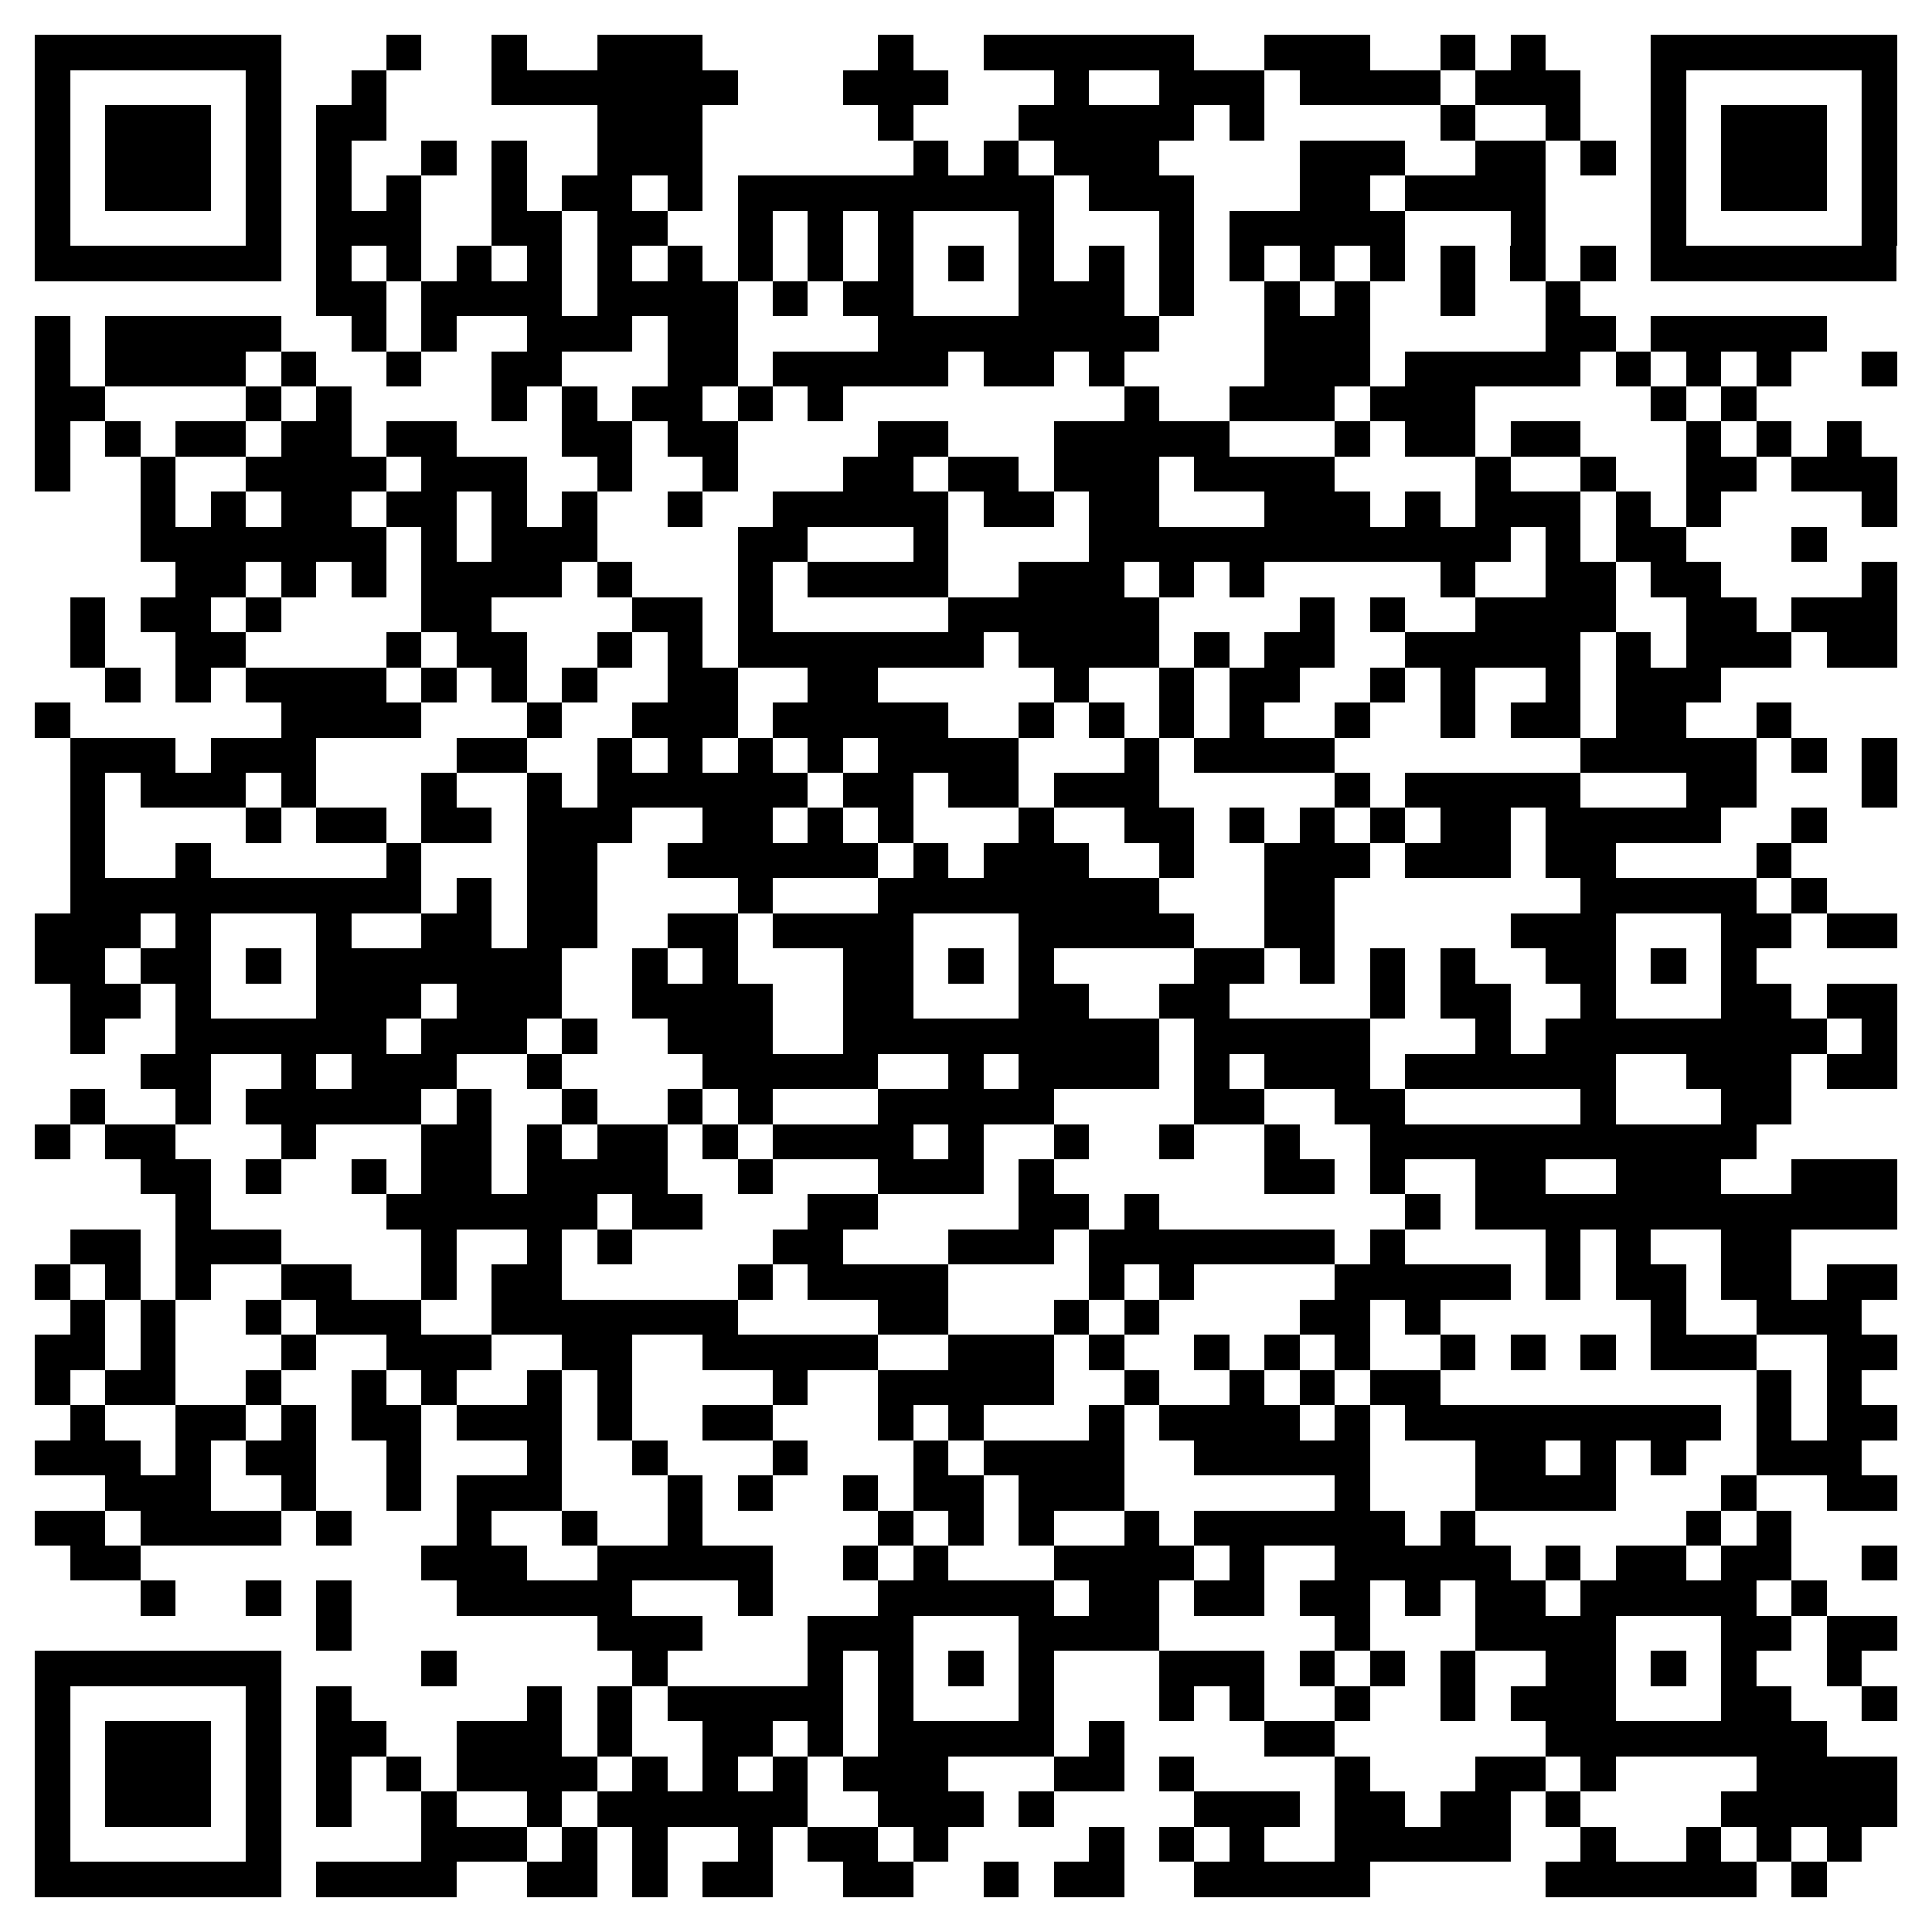 <svg xmlns="http://www.w3.org/2000/svg" viewBox="0 0 55 55" shape-rendering="crispEdges"><path fill="#ffffff" d="M0 0h55v55H0z"/><path stroke="#000000" d="M1 1.5h7m3 0h1m2 0h1m2 0h3m5 0h1m2 0h6m2 0h3m2 0h1m1 0h1m3 0h7M1 2.5h1m5 0h1m2 0h1m3 0h7m3 0h3m3 0h1m2 0h3m1 0h4m1 0h3m2 0h1m5 0h1M1 3.5h1m1 0h3m1 0h1m1 0h2m6 0h3m5 0h1m3 0h5m1 0h1m5 0h1m2 0h1m2 0h1m1 0h3m1 0h1M1 4.5h1m1 0h3m1 0h1m1 0h1m2 0h1m1 0h1m2 0h3m6 0h1m1 0h1m1 0h3m4 0h3m2 0h2m1 0h1m1 0h1m1 0h3m1 0h1M1 5.5h1m1 0h3m1 0h1m1 0h1m1 0h1m2 0h1m1 0h2m1 0h1m1 0h9m1 0h3m3 0h2m1 0h4m3 0h1m1 0h3m1 0h1M1 6.5h1m5 0h1m1 0h3m2 0h2m1 0h2m2 0h1m1 0h1m1 0h1m3 0h1m3 0h1m1 0h5m3 0h1m3 0h1m5 0h1M1 7.5h7m1 0h1m1 0h1m1 0h1m1 0h1m1 0h1m1 0h1m1 0h1m1 0h1m1 0h1m1 0h1m1 0h1m1 0h1m1 0h1m1 0h1m1 0h1m1 0h1m1 0h1m1 0h1m1 0h1m1 0h7M9 8.5h2m1 0h4m1 0h4m1 0h1m1 0h2m3 0h3m1 0h1m2 0h1m1 0h1m2 0h1m2 0h1M1 9.5h1m1 0h5m2 0h1m1 0h1m2 0h3m1 0h2m4 0h8m3 0h3m5 0h2m1 0h5M1 10.5h1m1 0h4m1 0h1m2 0h1m2 0h2m3 0h2m1 0h5m1 0h2m1 0h1m4 0h3m1 0h5m1 0h1m1 0h1m1 0h1m2 0h1M1 11.5h2m4 0h1m1 0h1m4 0h1m1 0h1m1 0h2m1 0h1m1 0h1m8 0h1m2 0h3m1 0h3m5 0h1m1 0h1M1 12.5h1m1 0h1m1 0h2m1 0h2m1 0h2m3 0h2m1 0h2m4 0h2m3 0h5m3 0h1m1 0h2m1 0h2m3 0h1m1 0h1m1 0h1M1 13.5h1m2 0h1m2 0h4m1 0h3m2 0h1m2 0h1m3 0h2m1 0h2m1 0h3m1 0h4m4 0h1m2 0h1m2 0h2m1 0h3M4 14.5h1m1 0h1m1 0h2m1 0h2m1 0h1m1 0h1m2 0h1m2 0h5m1 0h2m1 0h2m3 0h3m1 0h1m1 0h3m1 0h1m1 0h1m4 0h1M4 15.5h7m1 0h1m1 0h3m4 0h2m3 0h1m4 0h12m1 0h1m1 0h2m3 0h1M5 16.5h2m1 0h1m1 0h1m1 0h4m1 0h1m3 0h1m1 0h4m2 0h3m1 0h1m1 0h1m5 0h1m2 0h2m1 0h2m4 0h1M2 17.5h1m1 0h2m1 0h1m4 0h2m4 0h2m1 0h1m5 0h6m4 0h1m1 0h1m2 0h4m2 0h2m1 0h3M2 18.5h1m2 0h2m4 0h1m1 0h2m2 0h1m1 0h1m1 0h7m1 0h4m1 0h1m1 0h2m2 0h5m1 0h1m1 0h3m1 0h2M3 19.5h1m1 0h1m1 0h4m1 0h1m1 0h1m1 0h1m2 0h2m2 0h2m5 0h1m2 0h1m1 0h2m2 0h1m1 0h1m2 0h1m1 0h3M1 20.5h1m6 0h4m3 0h1m2 0h3m1 0h5m2 0h1m1 0h1m1 0h1m1 0h1m2 0h1m2 0h1m1 0h2m1 0h2m2 0h1M2 21.5h3m1 0h3m4 0h2m2 0h1m1 0h1m1 0h1m1 0h1m1 0h4m3 0h1m1 0h4m7 0h5m1 0h1m1 0h1M2 22.5h1m1 0h3m1 0h1m3 0h1m2 0h1m1 0h6m1 0h2m1 0h2m1 0h3m5 0h1m1 0h5m3 0h2m3 0h1M2 23.5h1m4 0h1m1 0h2m1 0h2m1 0h3m2 0h2m1 0h1m1 0h1m3 0h1m2 0h2m1 0h1m1 0h1m1 0h1m1 0h2m1 0h5m2 0h1M2 24.5h1m2 0h1m5 0h1m3 0h2m2 0h6m1 0h1m1 0h3m2 0h1m2 0h3m1 0h3m1 0h2m4 0h1M2 25.5h10m1 0h1m1 0h2m4 0h1m3 0h8m3 0h2m7 0h5m1 0h1M1 26.5h3m1 0h1m3 0h1m2 0h2m1 0h2m2 0h2m1 0h4m3 0h5m2 0h2m5 0h3m3 0h2m1 0h2M1 27.5h2m1 0h2m1 0h1m1 0h7m2 0h1m1 0h1m3 0h2m1 0h1m1 0h1m4 0h2m1 0h1m1 0h1m1 0h1m2 0h2m1 0h1m1 0h1M2 28.5h2m1 0h1m3 0h3m1 0h3m2 0h4m2 0h2m3 0h2m2 0h2m4 0h1m1 0h2m2 0h1m3 0h2m1 0h2M2 29.5h1m2 0h6m1 0h3m1 0h1m2 0h3m2 0h9m1 0h5m3 0h1m1 0h8m1 0h1M4 30.5h2m2 0h1m1 0h3m2 0h1m4 0h5m2 0h1m1 0h4m1 0h1m1 0h3m1 0h6m2 0h3m1 0h2M2 31.5h1m2 0h1m1 0h5m1 0h1m2 0h1m2 0h1m1 0h1m3 0h5m4 0h2m2 0h2m5 0h1m3 0h2M1 32.5h1m1 0h2m3 0h1m3 0h2m1 0h1m1 0h2m1 0h1m1 0h4m1 0h1m2 0h1m2 0h1m2 0h1m2 0h11M4 33.5h2m1 0h1m2 0h1m1 0h2m1 0h4m2 0h1m3 0h3m1 0h1m6 0h2m1 0h1m2 0h2m2 0h3m2 0h3M5 34.5h1m5 0h6m1 0h2m3 0h2m4 0h2m1 0h1m7 0h1m1 0h12M2 35.5h2m1 0h3m4 0h1m2 0h1m1 0h1m4 0h2m3 0h3m1 0h7m1 0h1m4 0h1m1 0h1m2 0h2M1 36.5h1m1 0h1m1 0h1m2 0h2m2 0h1m1 0h2m5 0h1m1 0h4m4 0h1m1 0h1m4 0h5m1 0h1m1 0h2m1 0h2m1 0h2M2 37.5h1m1 0h1m2 0h1m1 0h3m2 0h7m4 0h2m3 0h1m1 0h1m4 0h2m1 0h1m6 0h1m2 0h3M1 38.5h2m1 0h1m3 0h1m2 0h3m2 0h2m2 0h5m2 0h3m1 0h1m2 0h1m1 0h1m1 0h1m2 0h1m1 0h1m1 0h1m1 0h3m2 0h2M1 39.5h1m1 0h2m2 0h1m2 0h1m1 0h1m2 0h1m1 0h1m4 0h1m2 0h5m2 0h1m2 0h1m1 0h1m1 0h2m9 0h1m1 0h1M2 40.5h1m2 0h2m1 0h1m1 0h2m1 0h3m1 0h1m2 0h2m3 0h1m1 0h1m3 0h1m1 0h4m1 0h1m1 0h9m1 0h1m1 0h2M1 41.5h3m1 0h1m1 0h2m2 0h1m3 0h1m2 0h1m3 0h1m3 0h1m1 0h4m2 0h5m3 0h2m1 0h1m1 0h1m2 0h3M3 42.5h3m2 0h1m2 0h1m1 0h3m3 0h1m1 0h1m2 0h1m1 0h2m1 0h3m6 0h1m3 0h4m3 0h1m2 0h2M1 43.5h2m1 0h4m1 0h1m3 0h1m2 0h1m2 0h1m5 0h1m1 0h1m1 0h1m2 0h1m1 0h6m1 0h1m6 0h1m1 0h1M2 44.5h2m8 0h3m2 0h5m2 0h1m1 0h1m3 0h4m1 0h1m2 0h5m1 0h1m1 0h2m1 0h2m2 0h1M4 45.5h1m2 0h1m1 0h1m3 0h5m3 0h1m3 0h5m1 0h2m1 0h2m1 0h2m1 0h1m1 0h2m1 0h5m1 0h1M9 46.5h1m7 0h3m3 0h3m3 0h4m5 0h1m3 0h4m3 0h2m1 0h2M1 47.5h7m4 0h1m5 0h1m4 0h1m1 0h1m1 0h1m1 0h1m3 0h3m1 0h1m1 0h1m1 0h1m2 0h2m1 0h1m1 0h1m2 0h1M1 48.5h1m5 0h1m1 0h1m5 0h1m1 0h1m1 0h5m1 0h1m3 0h1m3 0h1m1 0h1m2 0h1m2 0h1m1 0h3m3 0h2m2 0h1M1 49.5h1m1 0h3m1 0h1m1 0h2m2 0h3m1 0h1m2 0h2m1 0h1m1 0h5m1 0h1m4 0h2m6 0h8M1 50.5h1m1 0h3m1 0h1m1 0h1m1 0h1m1 0h4m1 0h1m1 0h1m1 0h1m1 0h3m3 0h2m1 0h1m4 0h1m3 0h2m1 0h1m4 0h4M1 51.5h1m1 0h3m1 0h1m1 0h1m2 0h1m2 0h1m1 0h6m2 0h3m1 0h1m4 0h3m1 0h2m1 0h2m1 0h1m4 0h5M1 52.5h1m5 0h1m4 0h3m1 0h1m1 0h1m2 0h1m1 0h2m1 0h1m4 0h1m1 0h1m1 0h1m2 0h5m2 0h1m2 0h1m1 0h1m1 0h1M1 53.5h7m1 0h4m2 0h2m1 0h1m1 0h2m2 0h2m2 0h1m1 0h2m2 0h5m5 0h6m1 0h1"/></svg>
